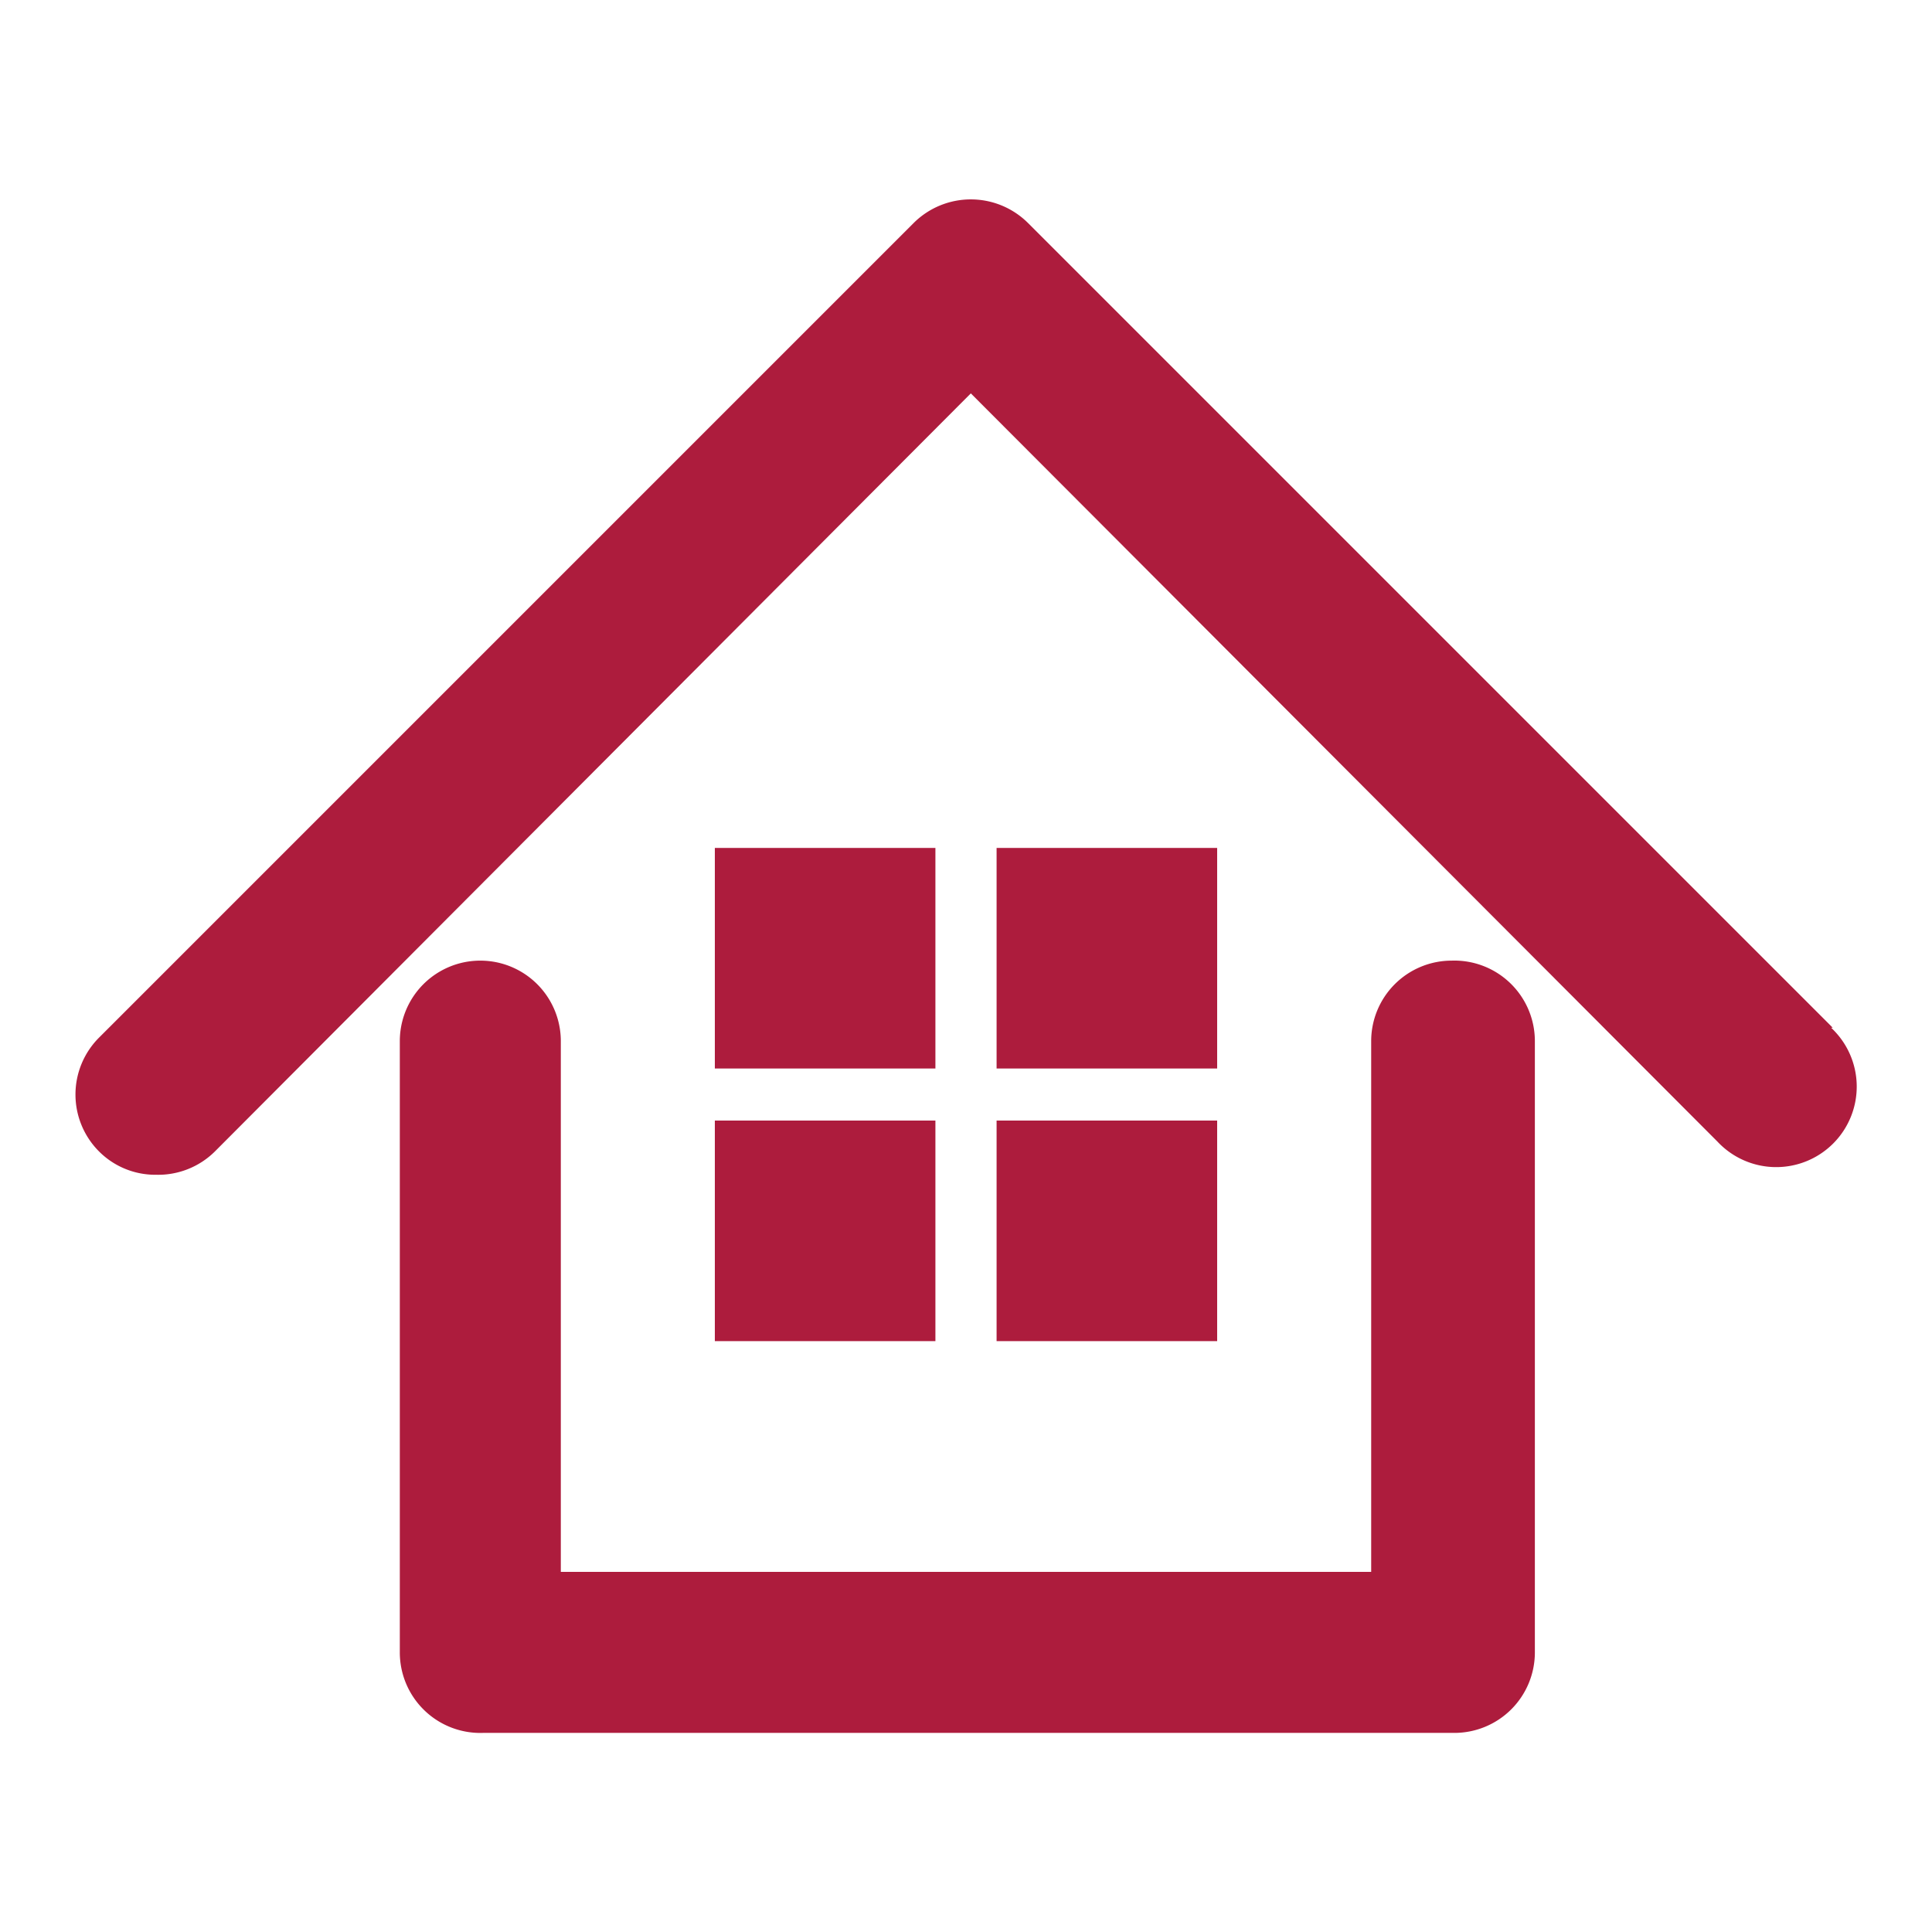 <svg xmlns="http://www.w3.org/2000/svg" viewBox="0 0 36 36"><defs><style>.cls-1{fill:#ad1c3d;}</style></defs><g id="レイヤー_2" data-name="レイヤー 2"><path class="cls-1" d="M27.05,17.9a1.5,1.5,0,0,0-1.5,1.5v9.89H10.45V19.4a1.5,1.5,0,0,0-3,0V30.79A1.5,1.5,0,0,0,9,32.29h18.1a1.5,1.5,0,0,0,1.5-1.5V19.4A1.5,1.5,0,0,0,27.05,17.9Z"/><path class="cls-1" d="M34.15,19.15l-15-15a1.51,1.51,0,0,0-2.12,0L1.85,19.33a1.5,1.5,0,0,0,0,2.13,1.48,1.48,0,0,0,1.06.43A1.5,1.5,0,0,0,4,21.46L18.09,7.33,32,21.27a1.5,1.5,0,1,0,2.12-2.12Z"/><rect class="cls-1" x="13.32" y="15.8" width="4.11" height="4.11"/><rect class="cls-1" x="18.57" y="15.8" width="4.11" height="4.11"/><rect class="cls-1" x="13.32" y="20.88" width="4.11" height="4.11"/><rect class="cls-1" x="18.57" y="20.88" width="4.11" height="4.11"/></g></svg>